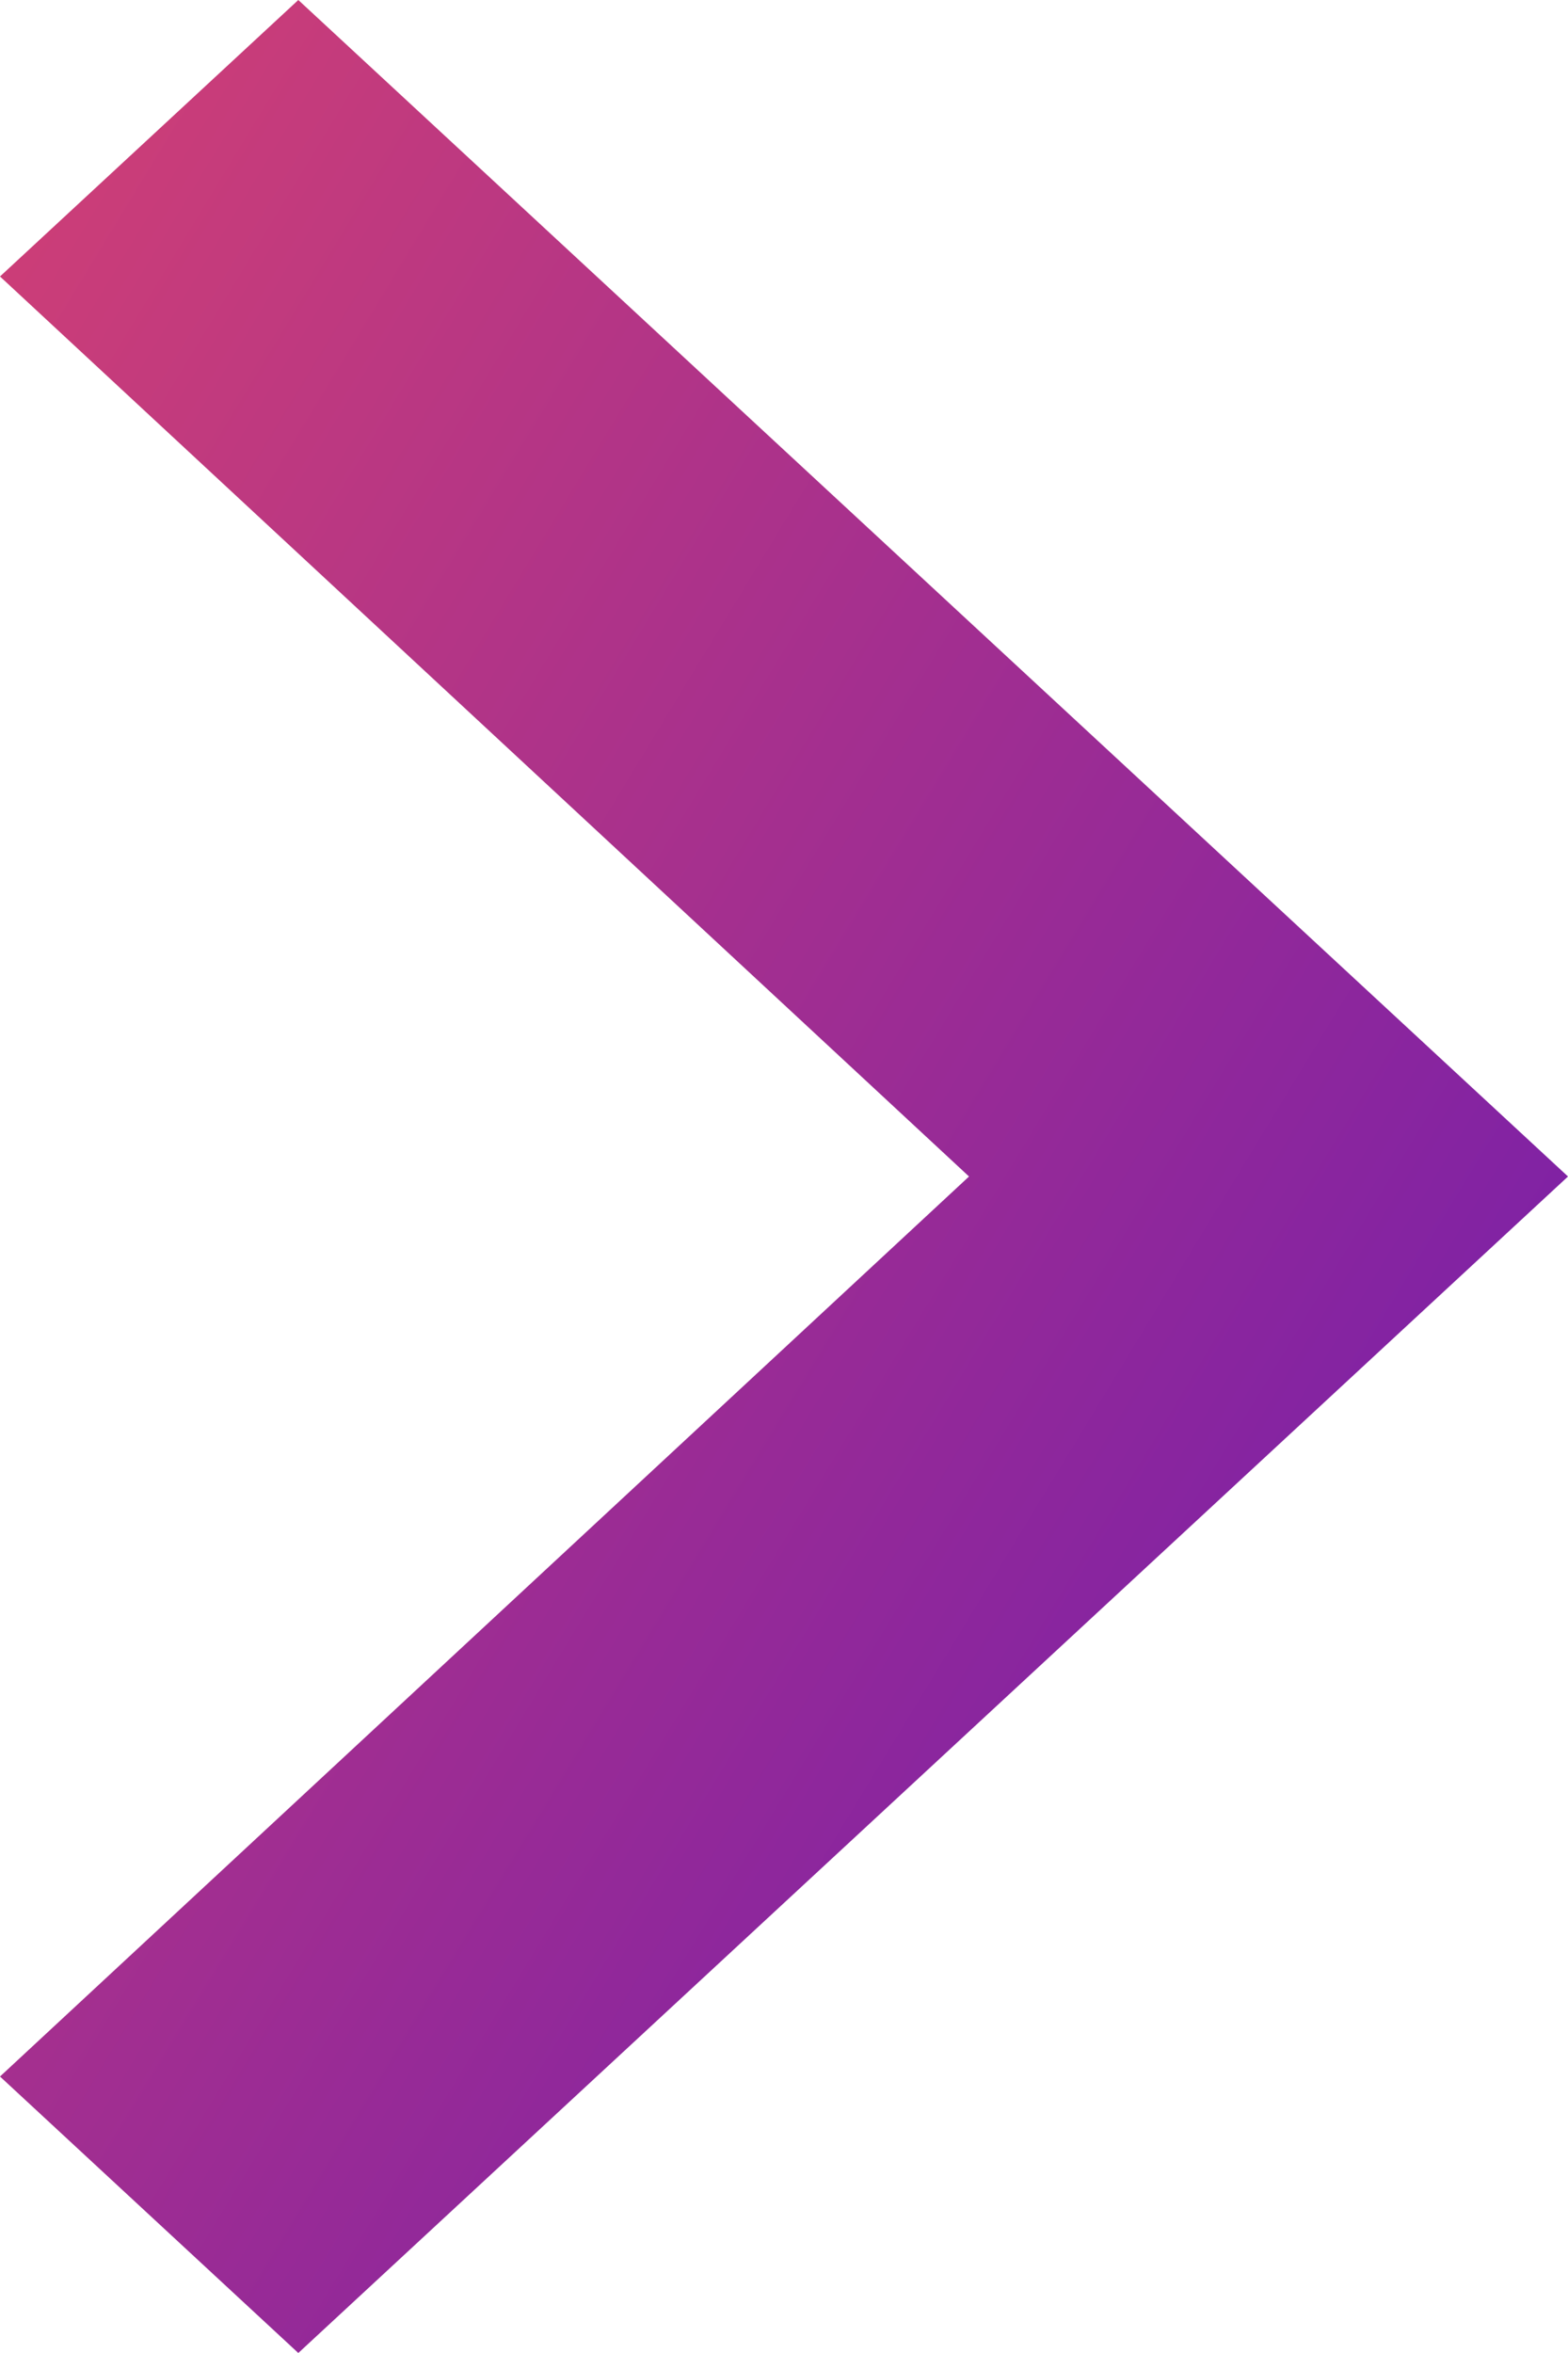 <svg width="4" height="6" viewBox="0 0 4 6" fill="none" xmlns="http://www.w3.org/2000/svg">
<path d="M0 5.295L2.472 3L0 0.705L0.761 0L4 3L0.761 6L0 5.295Z" fill="url(#paint0_linear_5_100)"/>
<defs>
<linearGradient id="paint0_linear_5_100" x1="-0.319" y1="0.44" x2="5.445" y2="3.94" gradientUnits="userSpaceOnUse">
<stop stop-color="#D24074"/>
<stop offset="1" stop-color="#6518B4"/>
</linearGradient>
</defs>
</svg>
